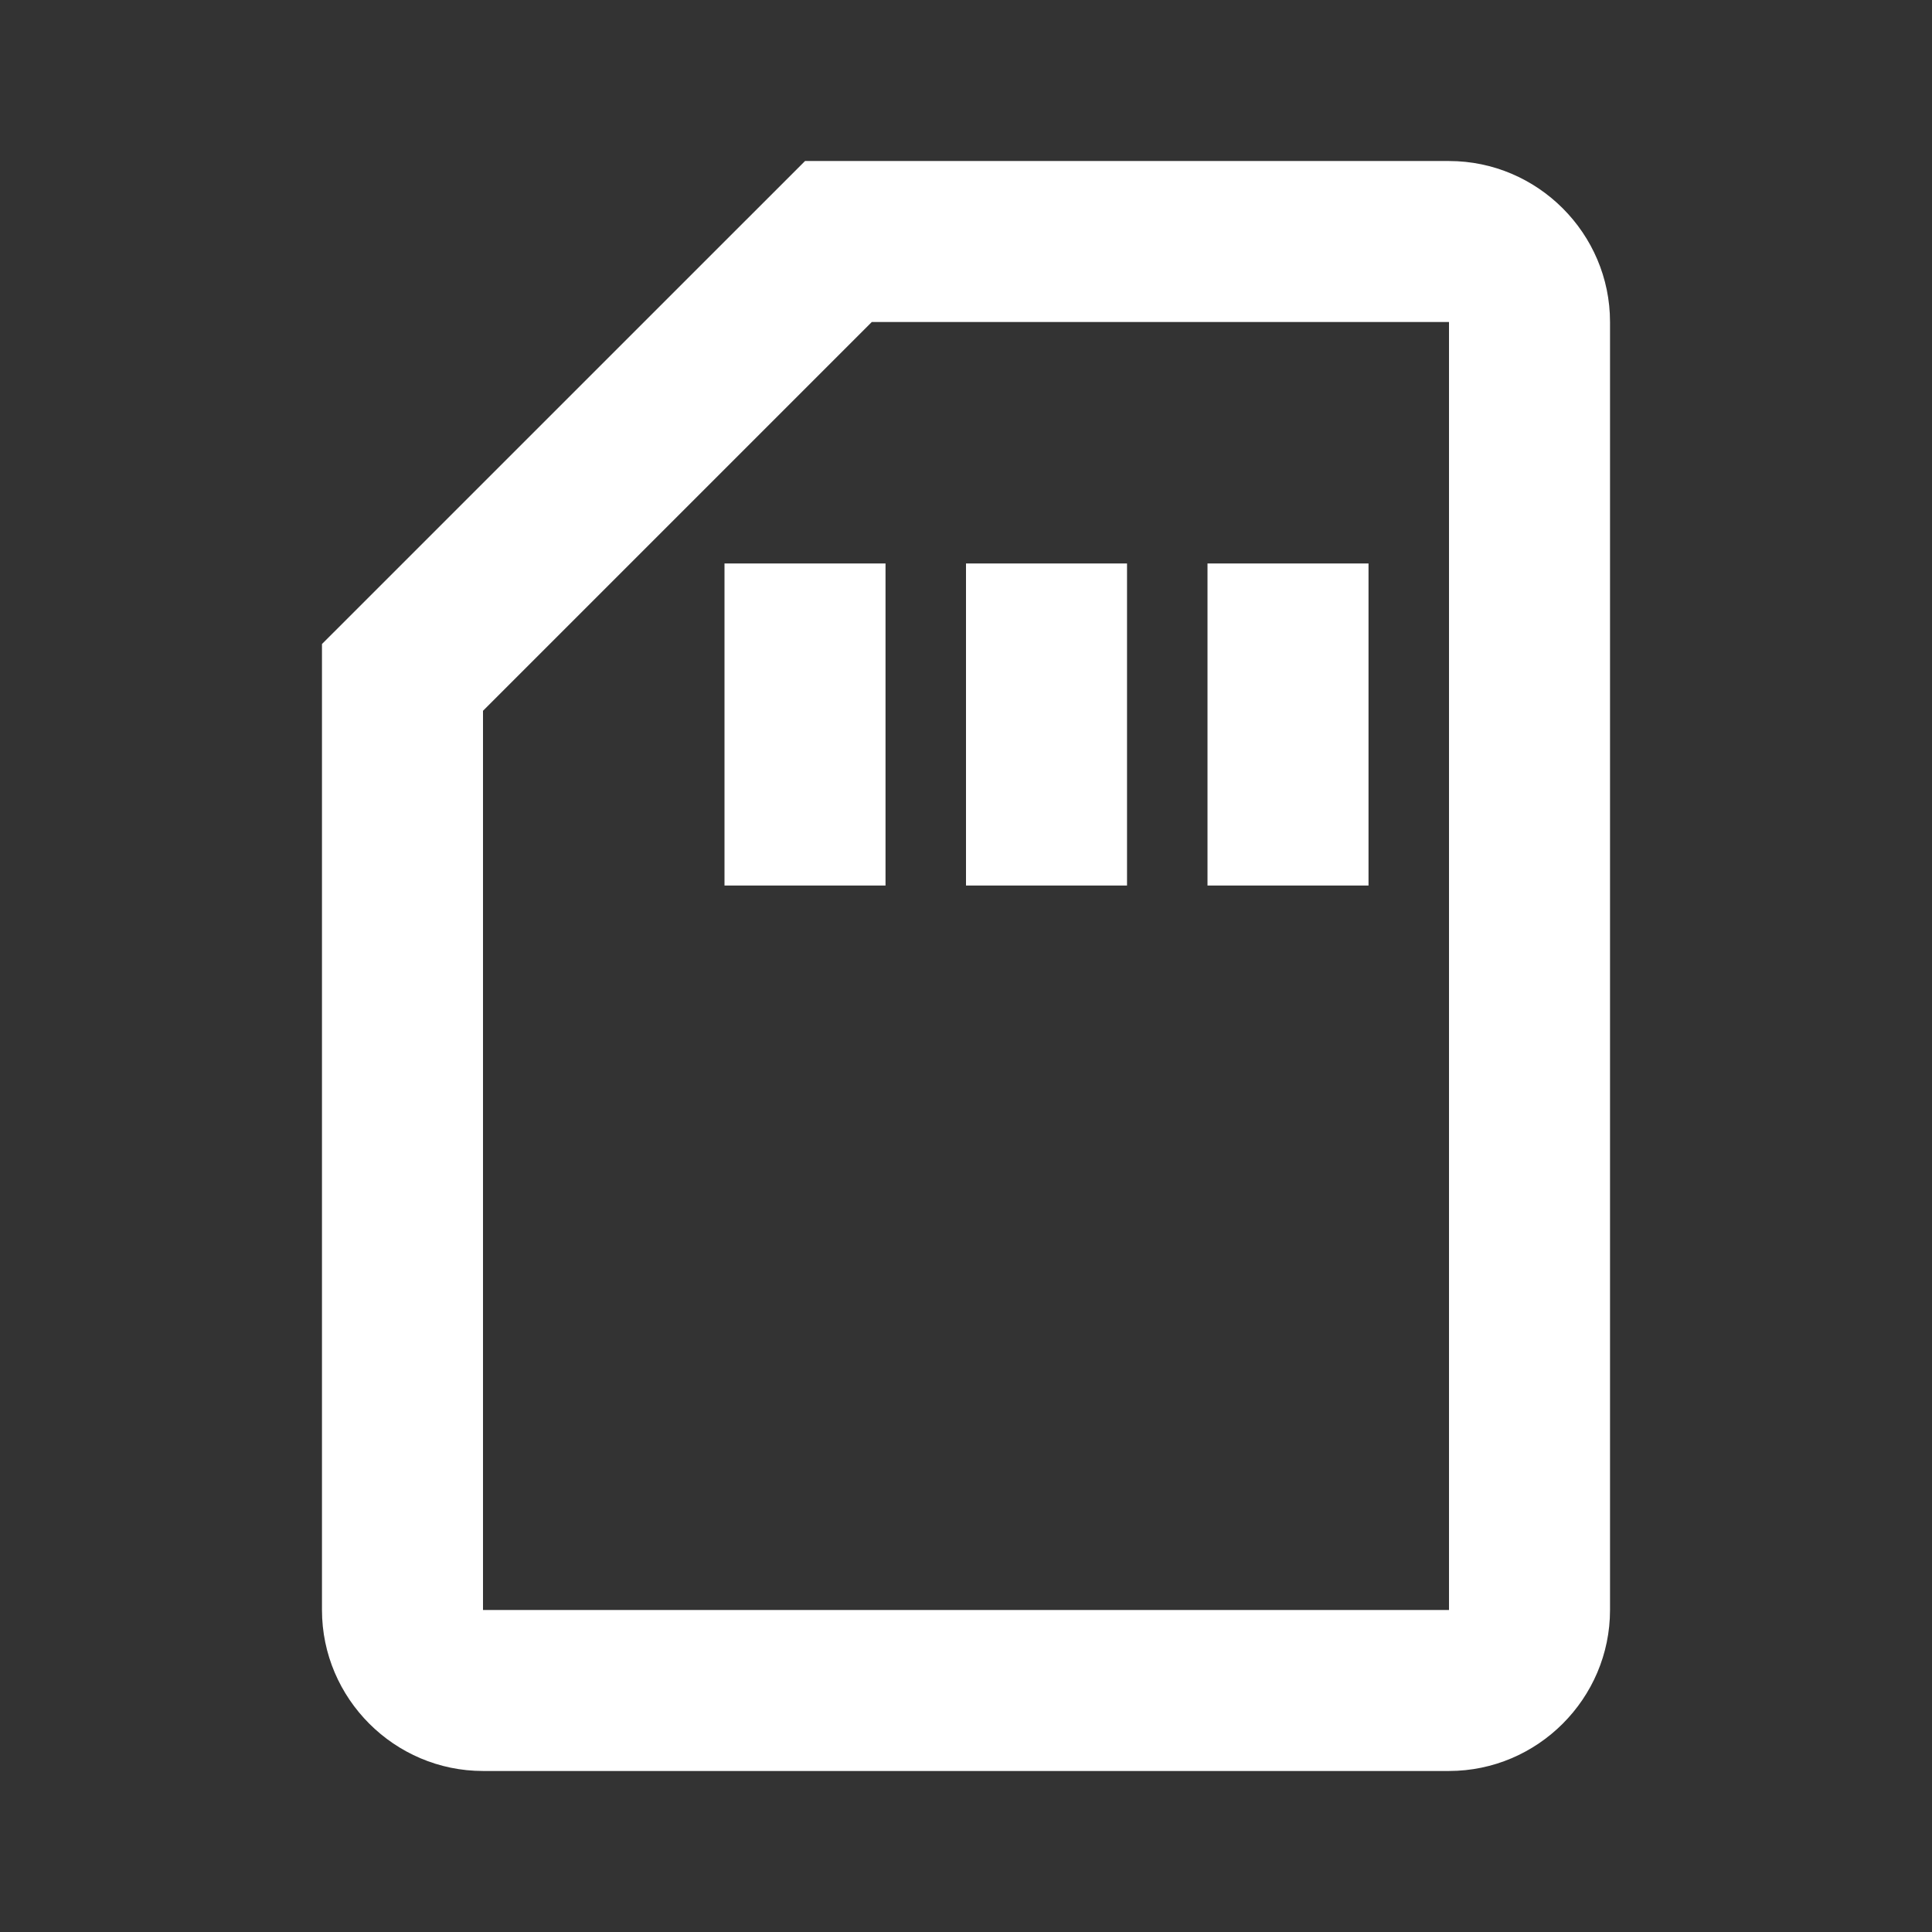 <svg width="32" height="32" viewBox="0 0 32 32" fill="none" xmlns="http://www.w3.org/2000/svg">
<rect x="0" y="0" width="32" height="32" fill="#333333" stroke="none"/>
<path d="M24 5.333V26.667H8V11.773L14.44 5.333H24ZM24 2.667H13.334L5.333 10.667V26.667C5.333 28.133 6.534 29.333 8 29.333H24C25.467 29.333 26.667 28.133 26.667 26.667V5.333C26.667 3.867 25.467 2.667 24 2.667ZM12 9.333H14.667V14.667H12V9.333ZM16 9.333H18.667V14.667H16V9.333ZM20 9.333H22.667V14.667H20V9.333Z" fill="white"/>
</svg>
